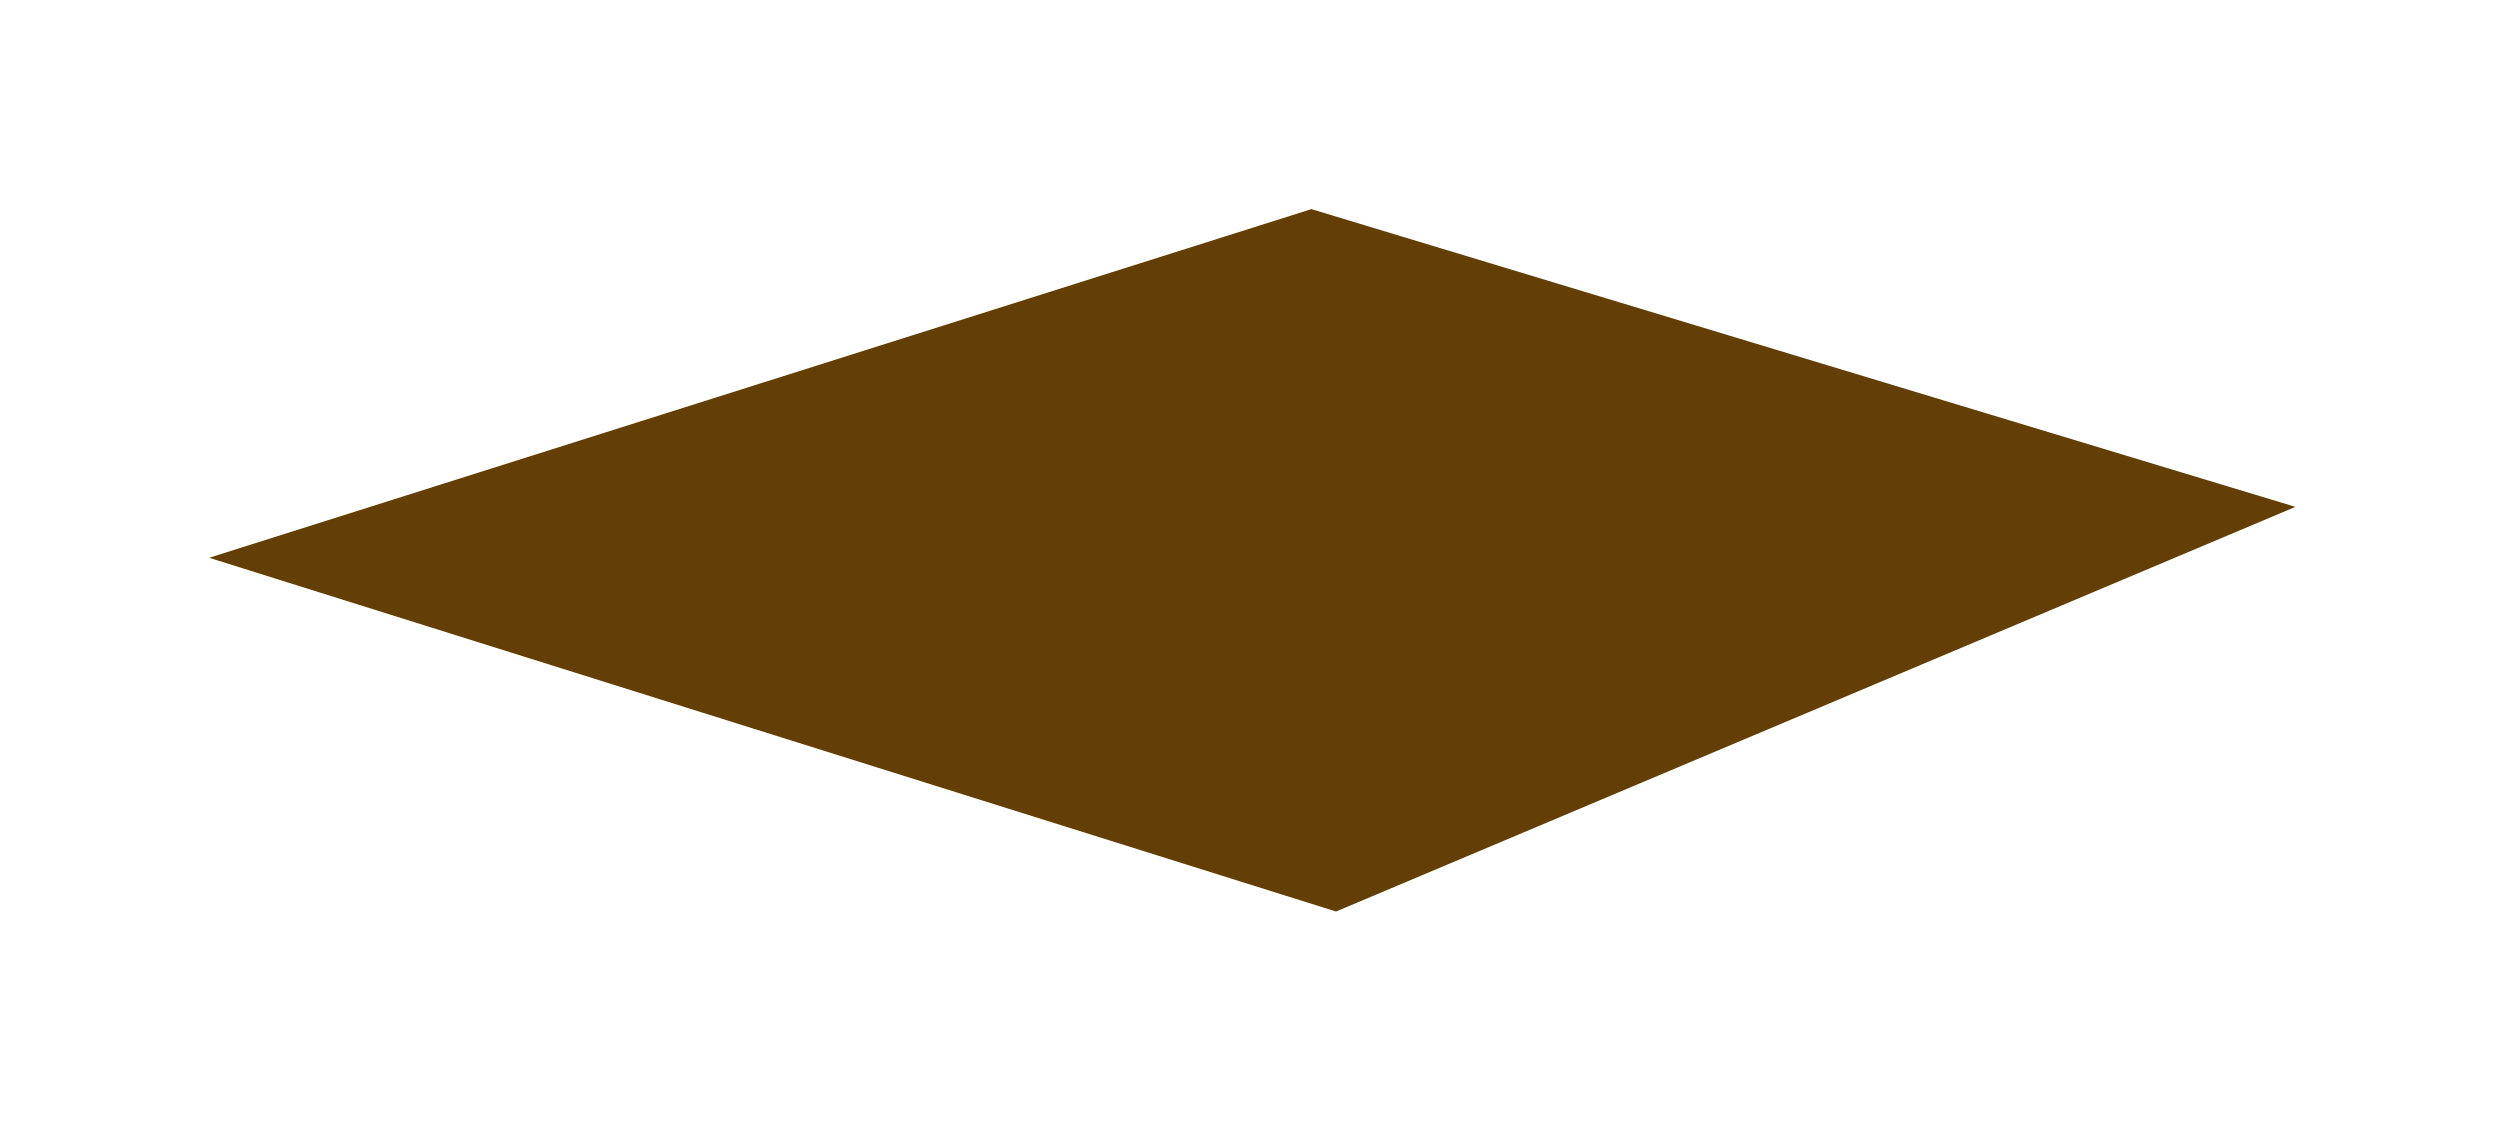<?xml version="1.0" encoding="utf-8"?>
<svg xmlns="http://www.w3.org/2000/svg" fill="none" height="100%" overflow="visible" preserveAspectRatio="none" style="display: block;" viewBox="0 0 263 118" width="100%">
<g filter="url(#filter0_f_0_13199)" id="Shadow">
<path d="M137.957 22L241.478 53.322L140.551 95.891L22 58.678L137.957 22Z" fill="#633F05"/>
</g>
<defs>
<filter color-interpolation-filters="sRGB" filterUnits="userSpaceOnUse" height="116.326" id="filter0_f_0_13199" width="261.913" x="0.783" y="0.783">
<feFlood flood-opacity="0" result="BackgroundImageFix"/>
<feBlend in="SourceGraphic" in2="BackgroundImageFix" mode="normal" result="shape"/>
<feGaussianBlur result="effect1_foregroundBlur_0_13199" stdDeviation="10.609"/>
</filter>
</defs>
</svg>